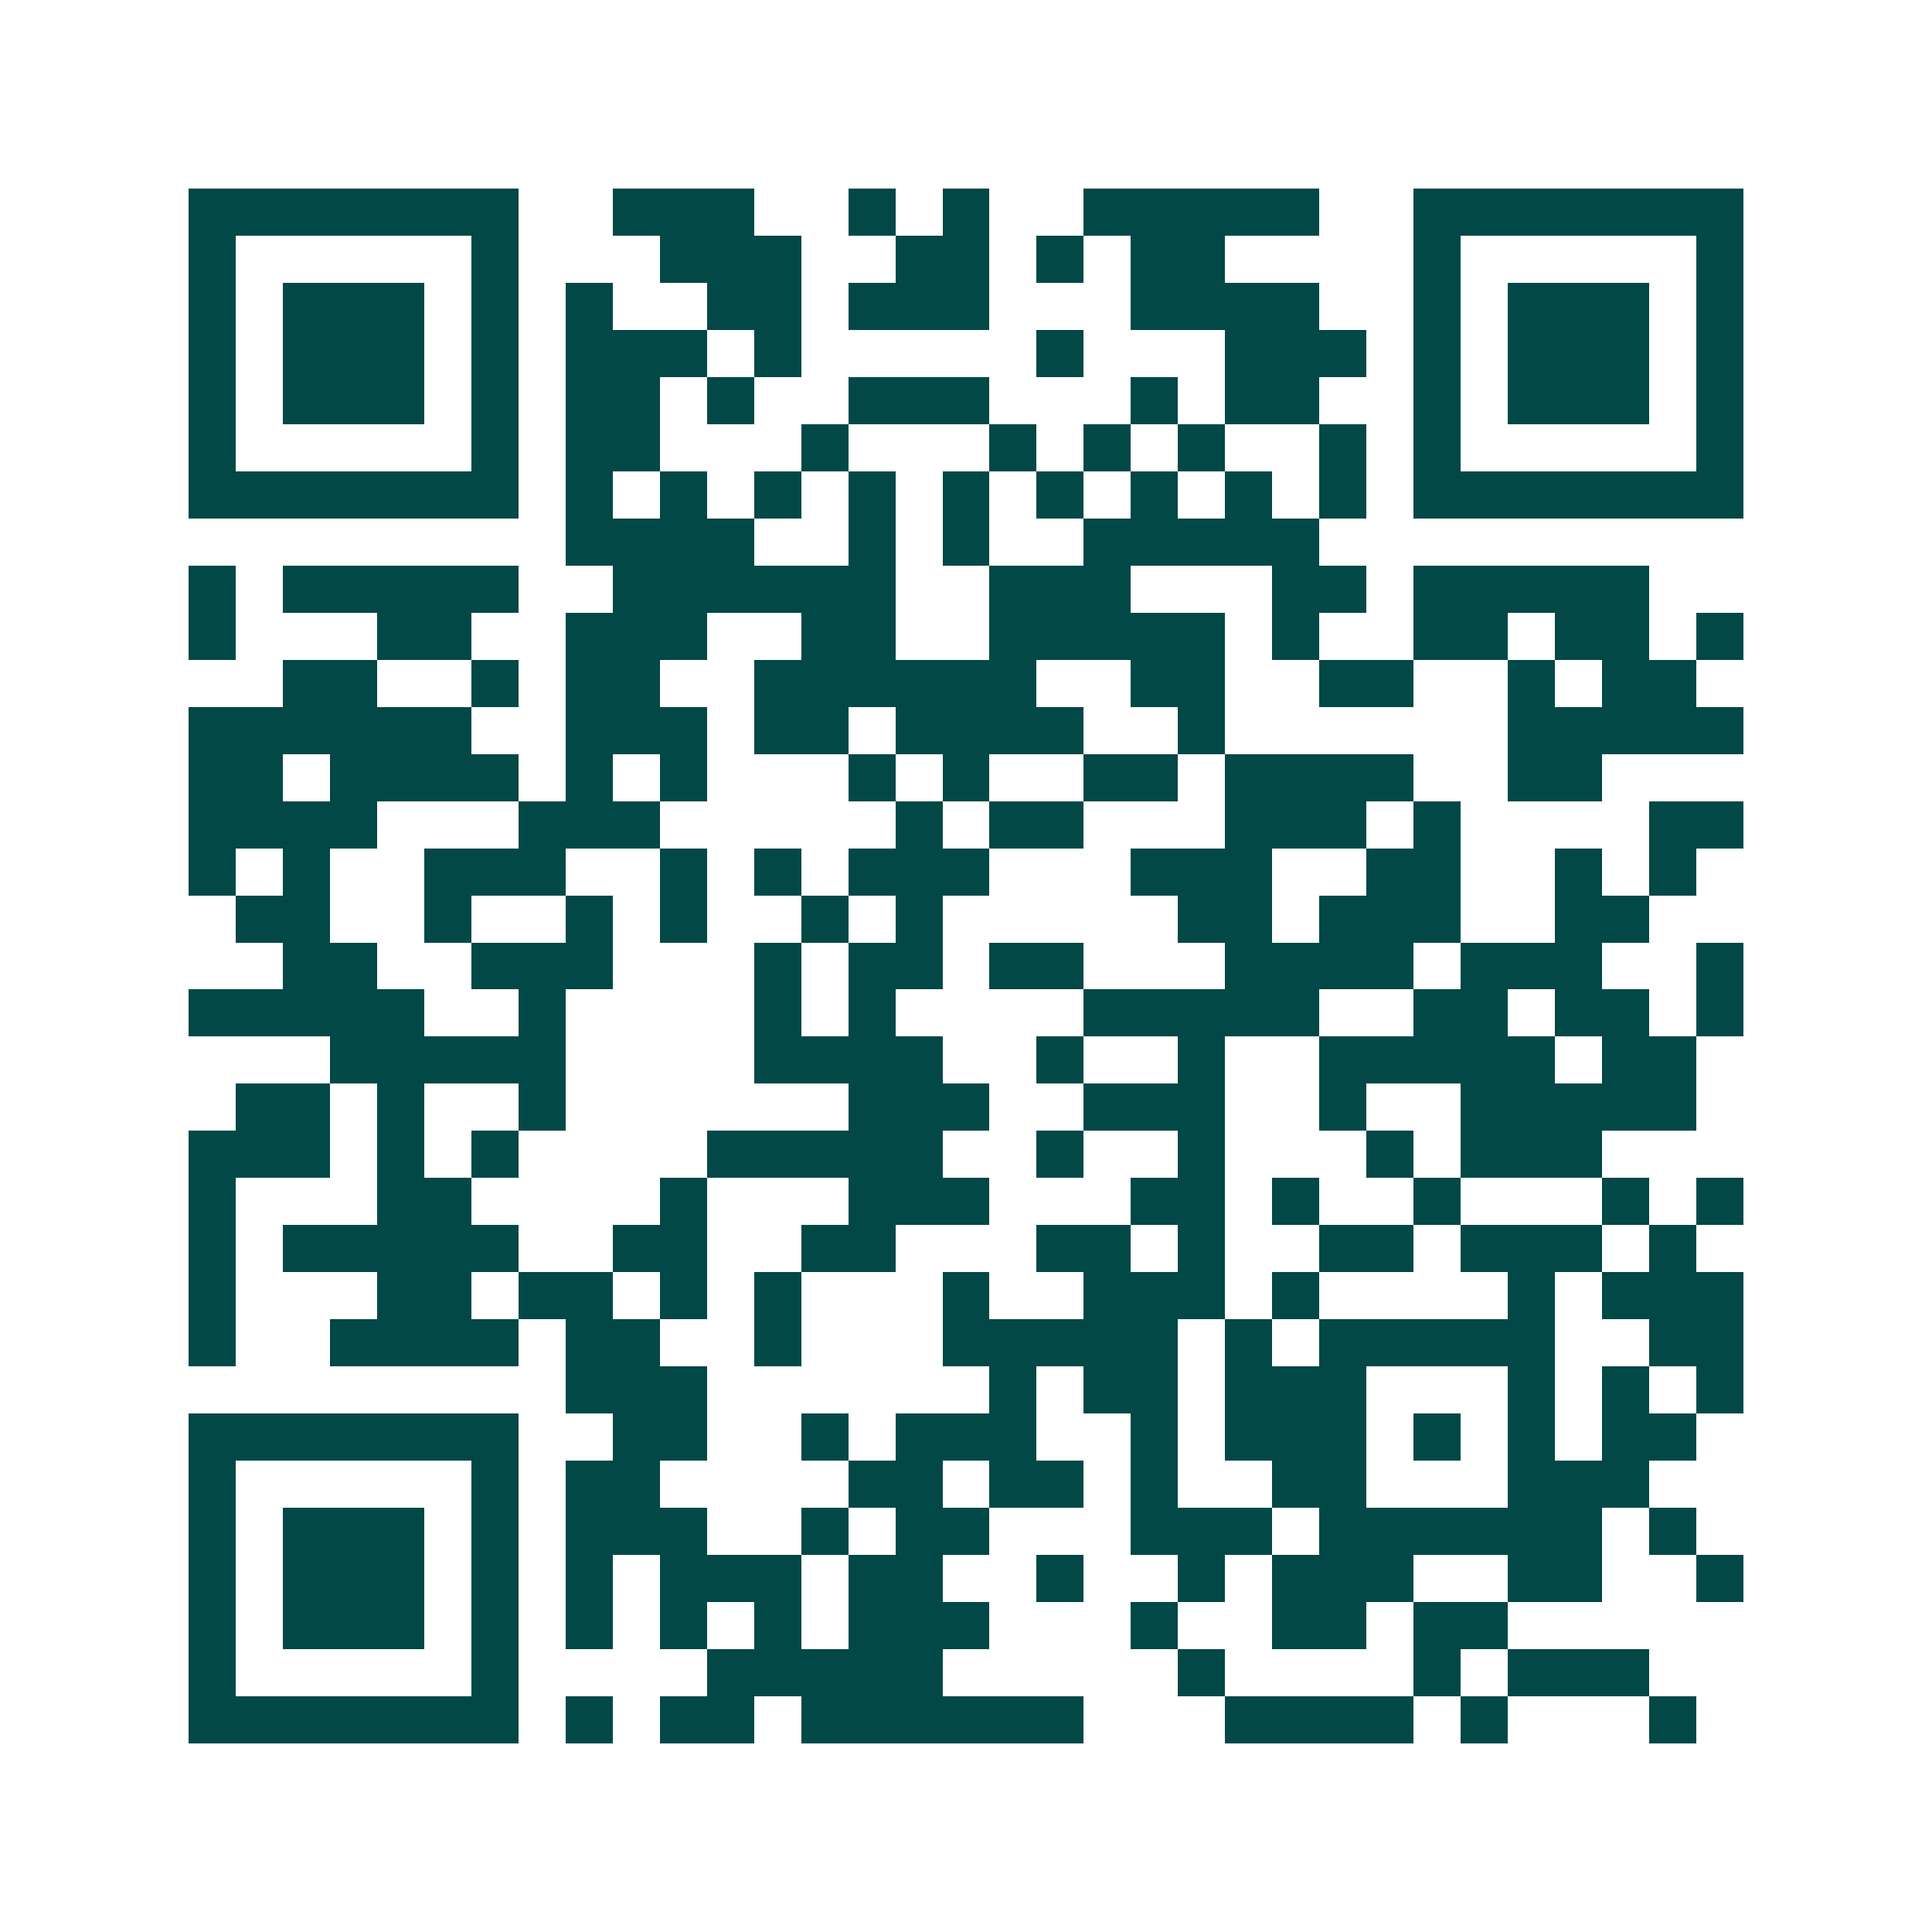 <svg xmlns="http://www.w3.org/2000/svg" width="200" height="200" viewBox="0 0 41 41" shape-rendering="crispEdges"><path fill="#ffffff" d="M0 0h41v41H0z"/><path stroke="#014847" d="M4 4.5h7m2 0h3m2 0h1m1 0h1m2 0h5m2 0h7M4 5.5h1m5 0h1m3 0h3m2 0h2m1 0h1m1 0h2m4 0h1m5 0h1M4 6.5h1m1 0h3m1 0h1m1 0h1m2 0h2m1 0h3m3 0h4m2 0h1m1 0h3m1 0h1M4 7.5h1m1 0h3m1 0h1m1 0h3m1 0h1m5 0h1m3 0h3m1 0h1m1 0h3m1 0h1M4 8.5h1m1 0h3m1 0h1m1 0h2m1 0h1m2 0h3m3 0h1m1 0h2m2 0h1m1 0h3m1 0h1M4 9.5h1m5 0h1m1 0h2m3 0h1m3 0h1m1 0h1m1 0h1m2 0h1m1 0h1m5 0h1M4 10.5h7m1 0h1m1 0h1m1 0h1m1 0h1m1 0h1m1 0h1m1 0h1m1 0h1m1 0h1m1 0h7M12 11.5h4m2 0h1m1 0h1m2 0h5M4 12.5h1m1 0h5m2 0h6m2 0h3m3 0h2m1 0h5M4 13.5h1m3 0h2m2 0h3m2 0h2m2 0h5m1 0h1m2 0h2m1 0h2m1 0h1M6 14.5h2m2 0h1m1 0h2m2 0h6m2 0h2m2 0h2m2 0h1m1 0h2M4 15.5h6m2 0h3m1 0h2m1 0h4m2 0h1m6 0h5M4 16.5h2m1 0h4m1 0h1m1 0h1m3 0h1m1 0h1m2 0h2m1 0h4m2 0h2M4 17.5h4m3 0h3m5 0h1m1 0h2m3 0h3m1 0h1m4 0h2M4 18.5h1m1 0h1m2 0h3m2 0h1m1 0h1m1 0h3m3 0h3m2 0h2m2 0h1m1 0h1M5 19.5h2m2 0h1m2 0h1m1 0h1m2 0h1m1 0h1m5 0h2m1 0h3m2 0h2M6 20.5h2m2 0h3m3 0h1m1 0h2m1 0h2m3 0h4m1 0h3m2 0h1M4 21.5h5m2 0h1m4 0h1m1 0h1m4 0h5m2 0h2m1 0h2m1 0h1M7 22.5h5m4 0h4m2 0h1m2 0h1m2 0h5m1 0h2M5 23.5h2m1 0h1m2 0h1m6 0h3m2 0h3m2 0h1m2 0h5M4 24.5h3m1 0h1m1 0h1m4 0h5m2 0h1m2 0h1m3 0h1m1 0h3M4 25.5h1m3 0h2m4 0h1m3 0h3m3 0h2m1 0h1m2 0h1m3 0h1m1 0h1M4 26.5h1m1 0h5m2 0h2m2 0h2m3 0h2m1 0h1m2 0h2m1 0h3m1 0h1M4 27.5h1m3 0h2m1 0h2m1 0h1m1 0h1m3 0h1m2 0h3m1 0h1m4 0h1m1 0h3M4 28.5h1m2 0h4m1 0h2m2 0h1m3 0h5m1 0h1m1 0h5m2 0h2M12 29.5h3m6 0h1m1 0h2m1 0h3m3 0h1m1 0h1m1 0h1M4 30.5h7m2 0h2m2 0h1m1 0h3m2 0h1m1 0h3m1 0h1m1 0h1m1 0h2M4 31.5h1m5 0h1m1 0h2m4 0h2m1 0h2m1 0h1m2 0h2m3 0h3M4 32.5h1m1 0h3m1 0h1m1 0h3m2 0h1m1 0h2m3 0h3m1 0h6m1 0h1M4 33.5h1m1 0h3m1 0h1m1 0h1m1 0h3m1 0h2m2 0h1m2 0h1m1 0h3m2 0h2m2 0h1M4 34.5h1m1 0h3m1 0h1m1 0h1m1 0h1m1 0h1m1 0h3m3 0h1m2 0h2m1 0h2M4 35.5h1m5 0h1m4 0h5m5 0h1m4 0h1m1 0h3M4 36.5h7m1 0h1m1 0h2m1 0h6m3 0h4m1 0h1m3 0h1"/></svg>
